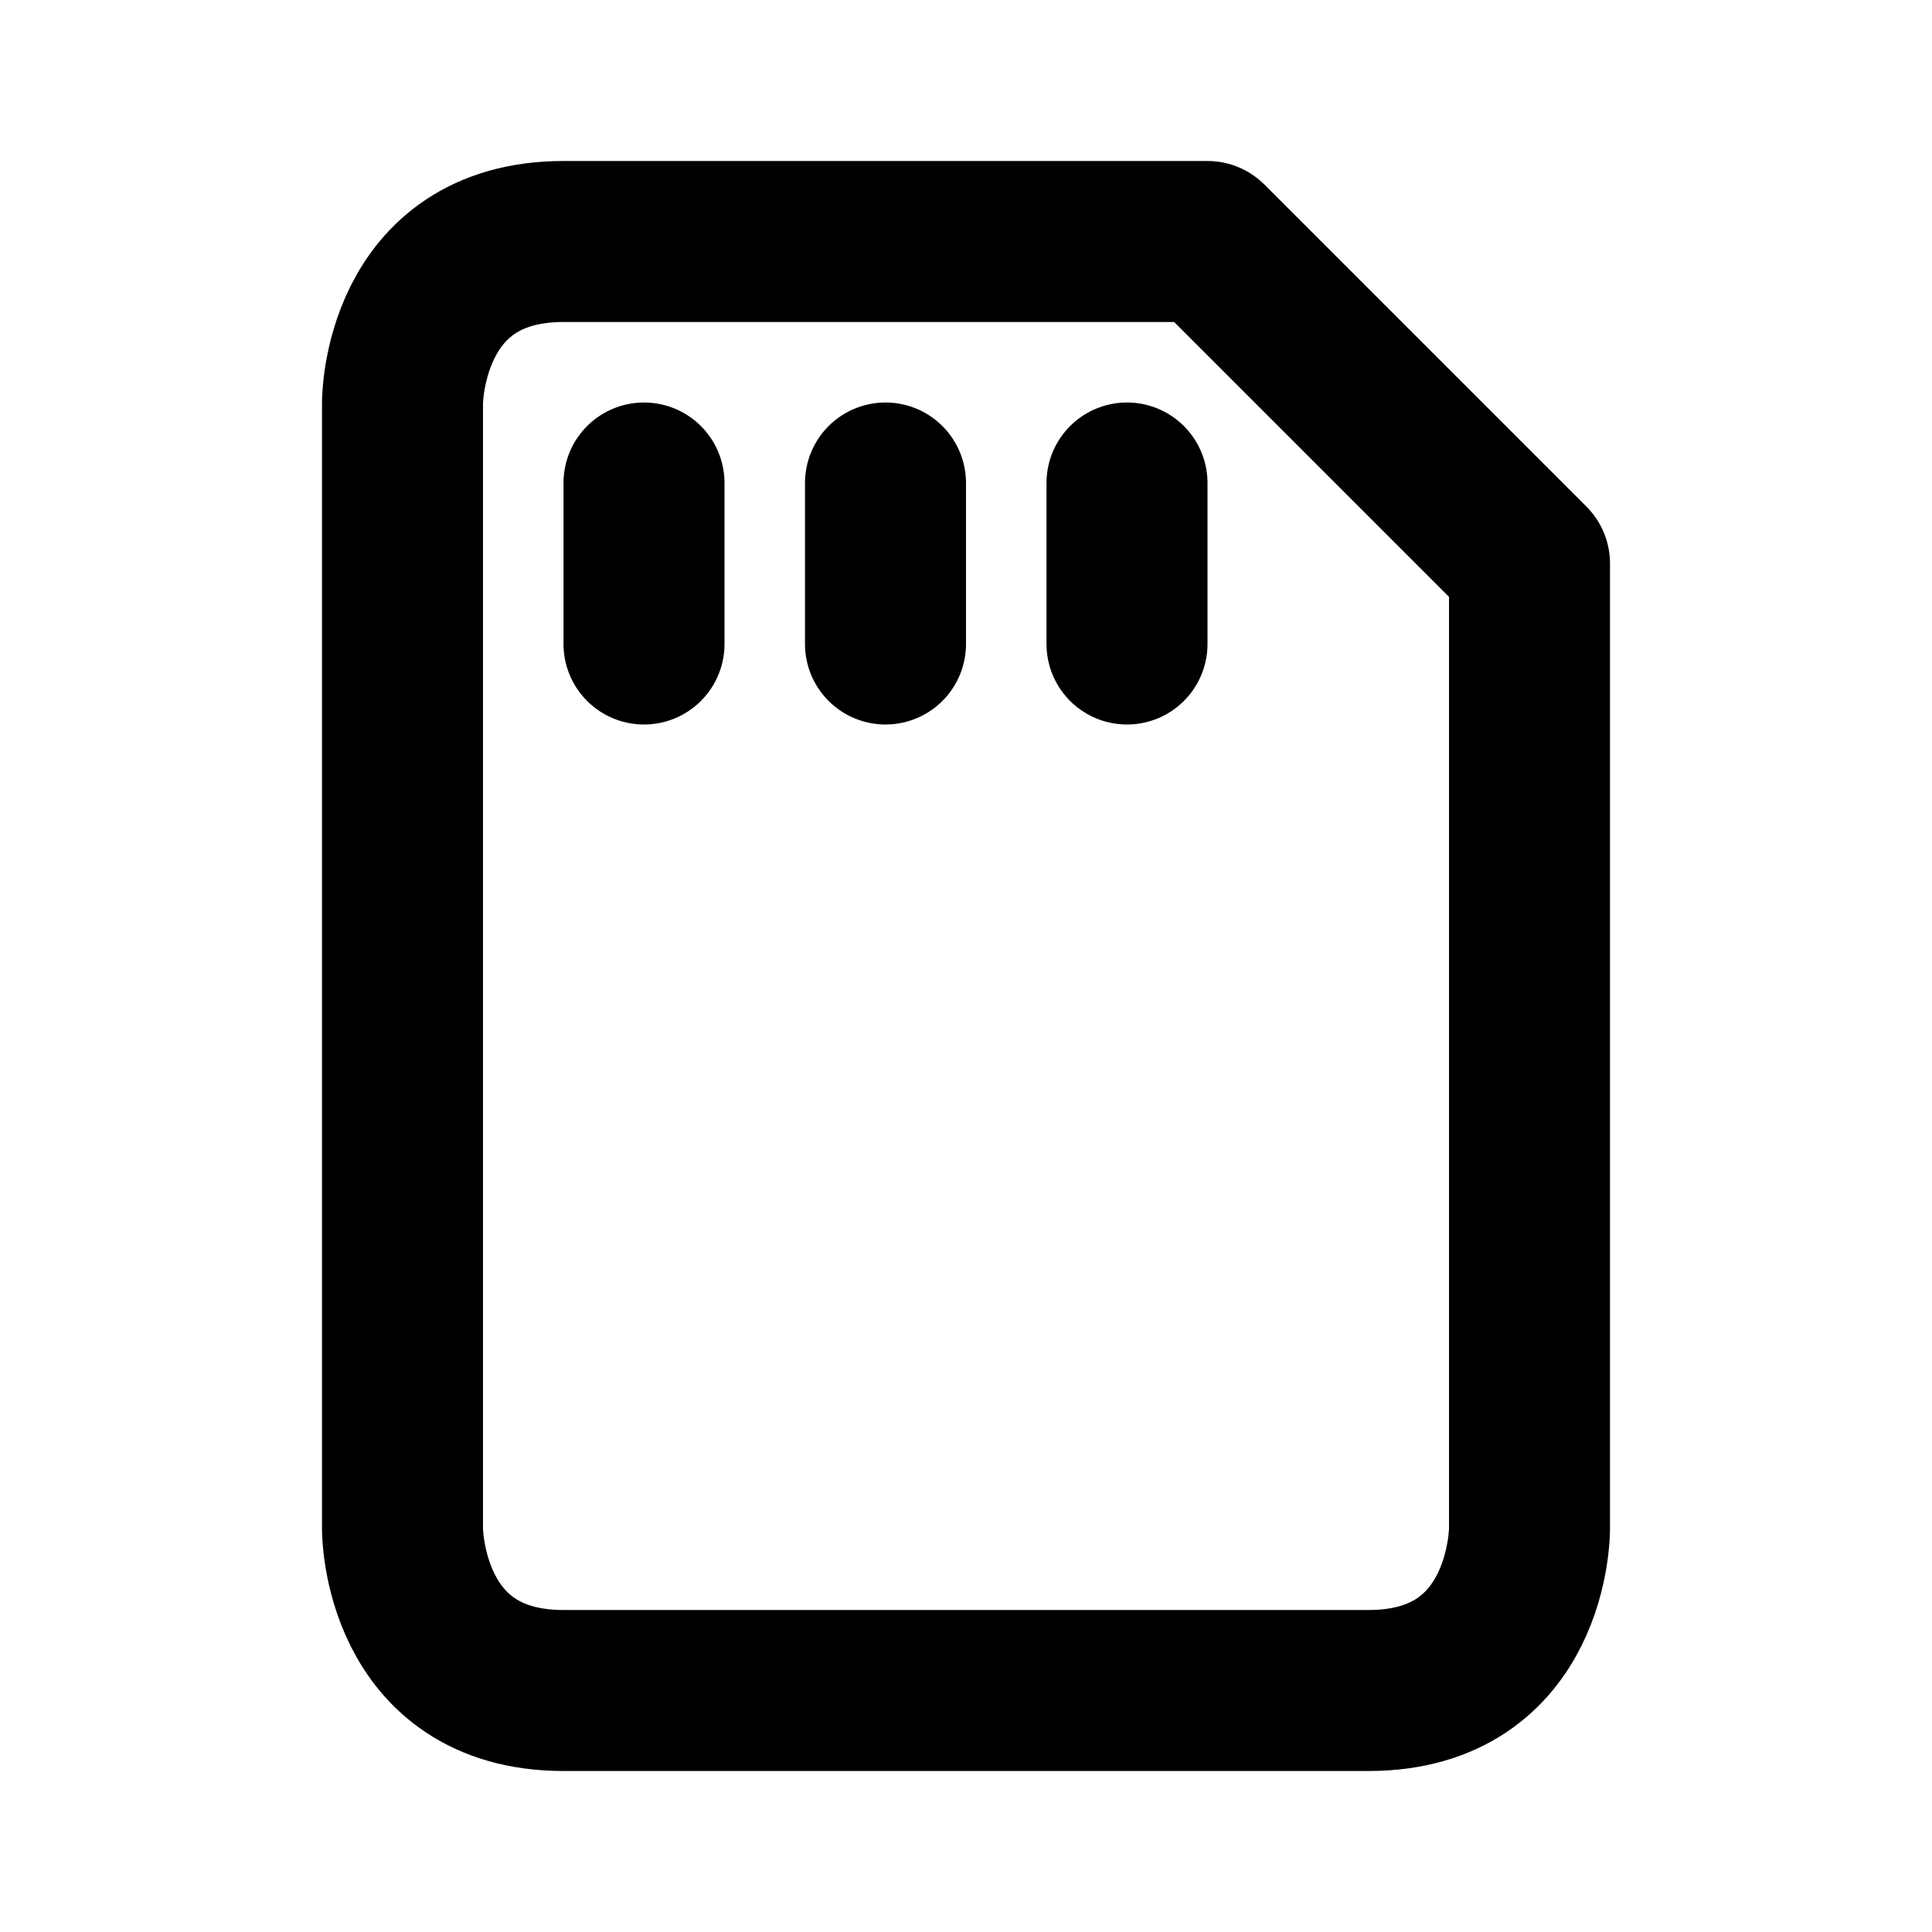 <svg xmlns="http://www.w3.org/2000/svg" viewBox="0 0 24 24" width="1em" height="1em">
<path fill="none" stroke="currentColor" stroke-linecap="round" stroke-linejoin="round" stroke-width="2" d="M5 5L5 19C5 19 5 21 7 21L17 21C19 21 19 19 19 19L19 7L15 3L7 3C5 3 5 5 5 5ZM8 6L8 8M11 6L11 8M14 6L14 8"/>
</svg>